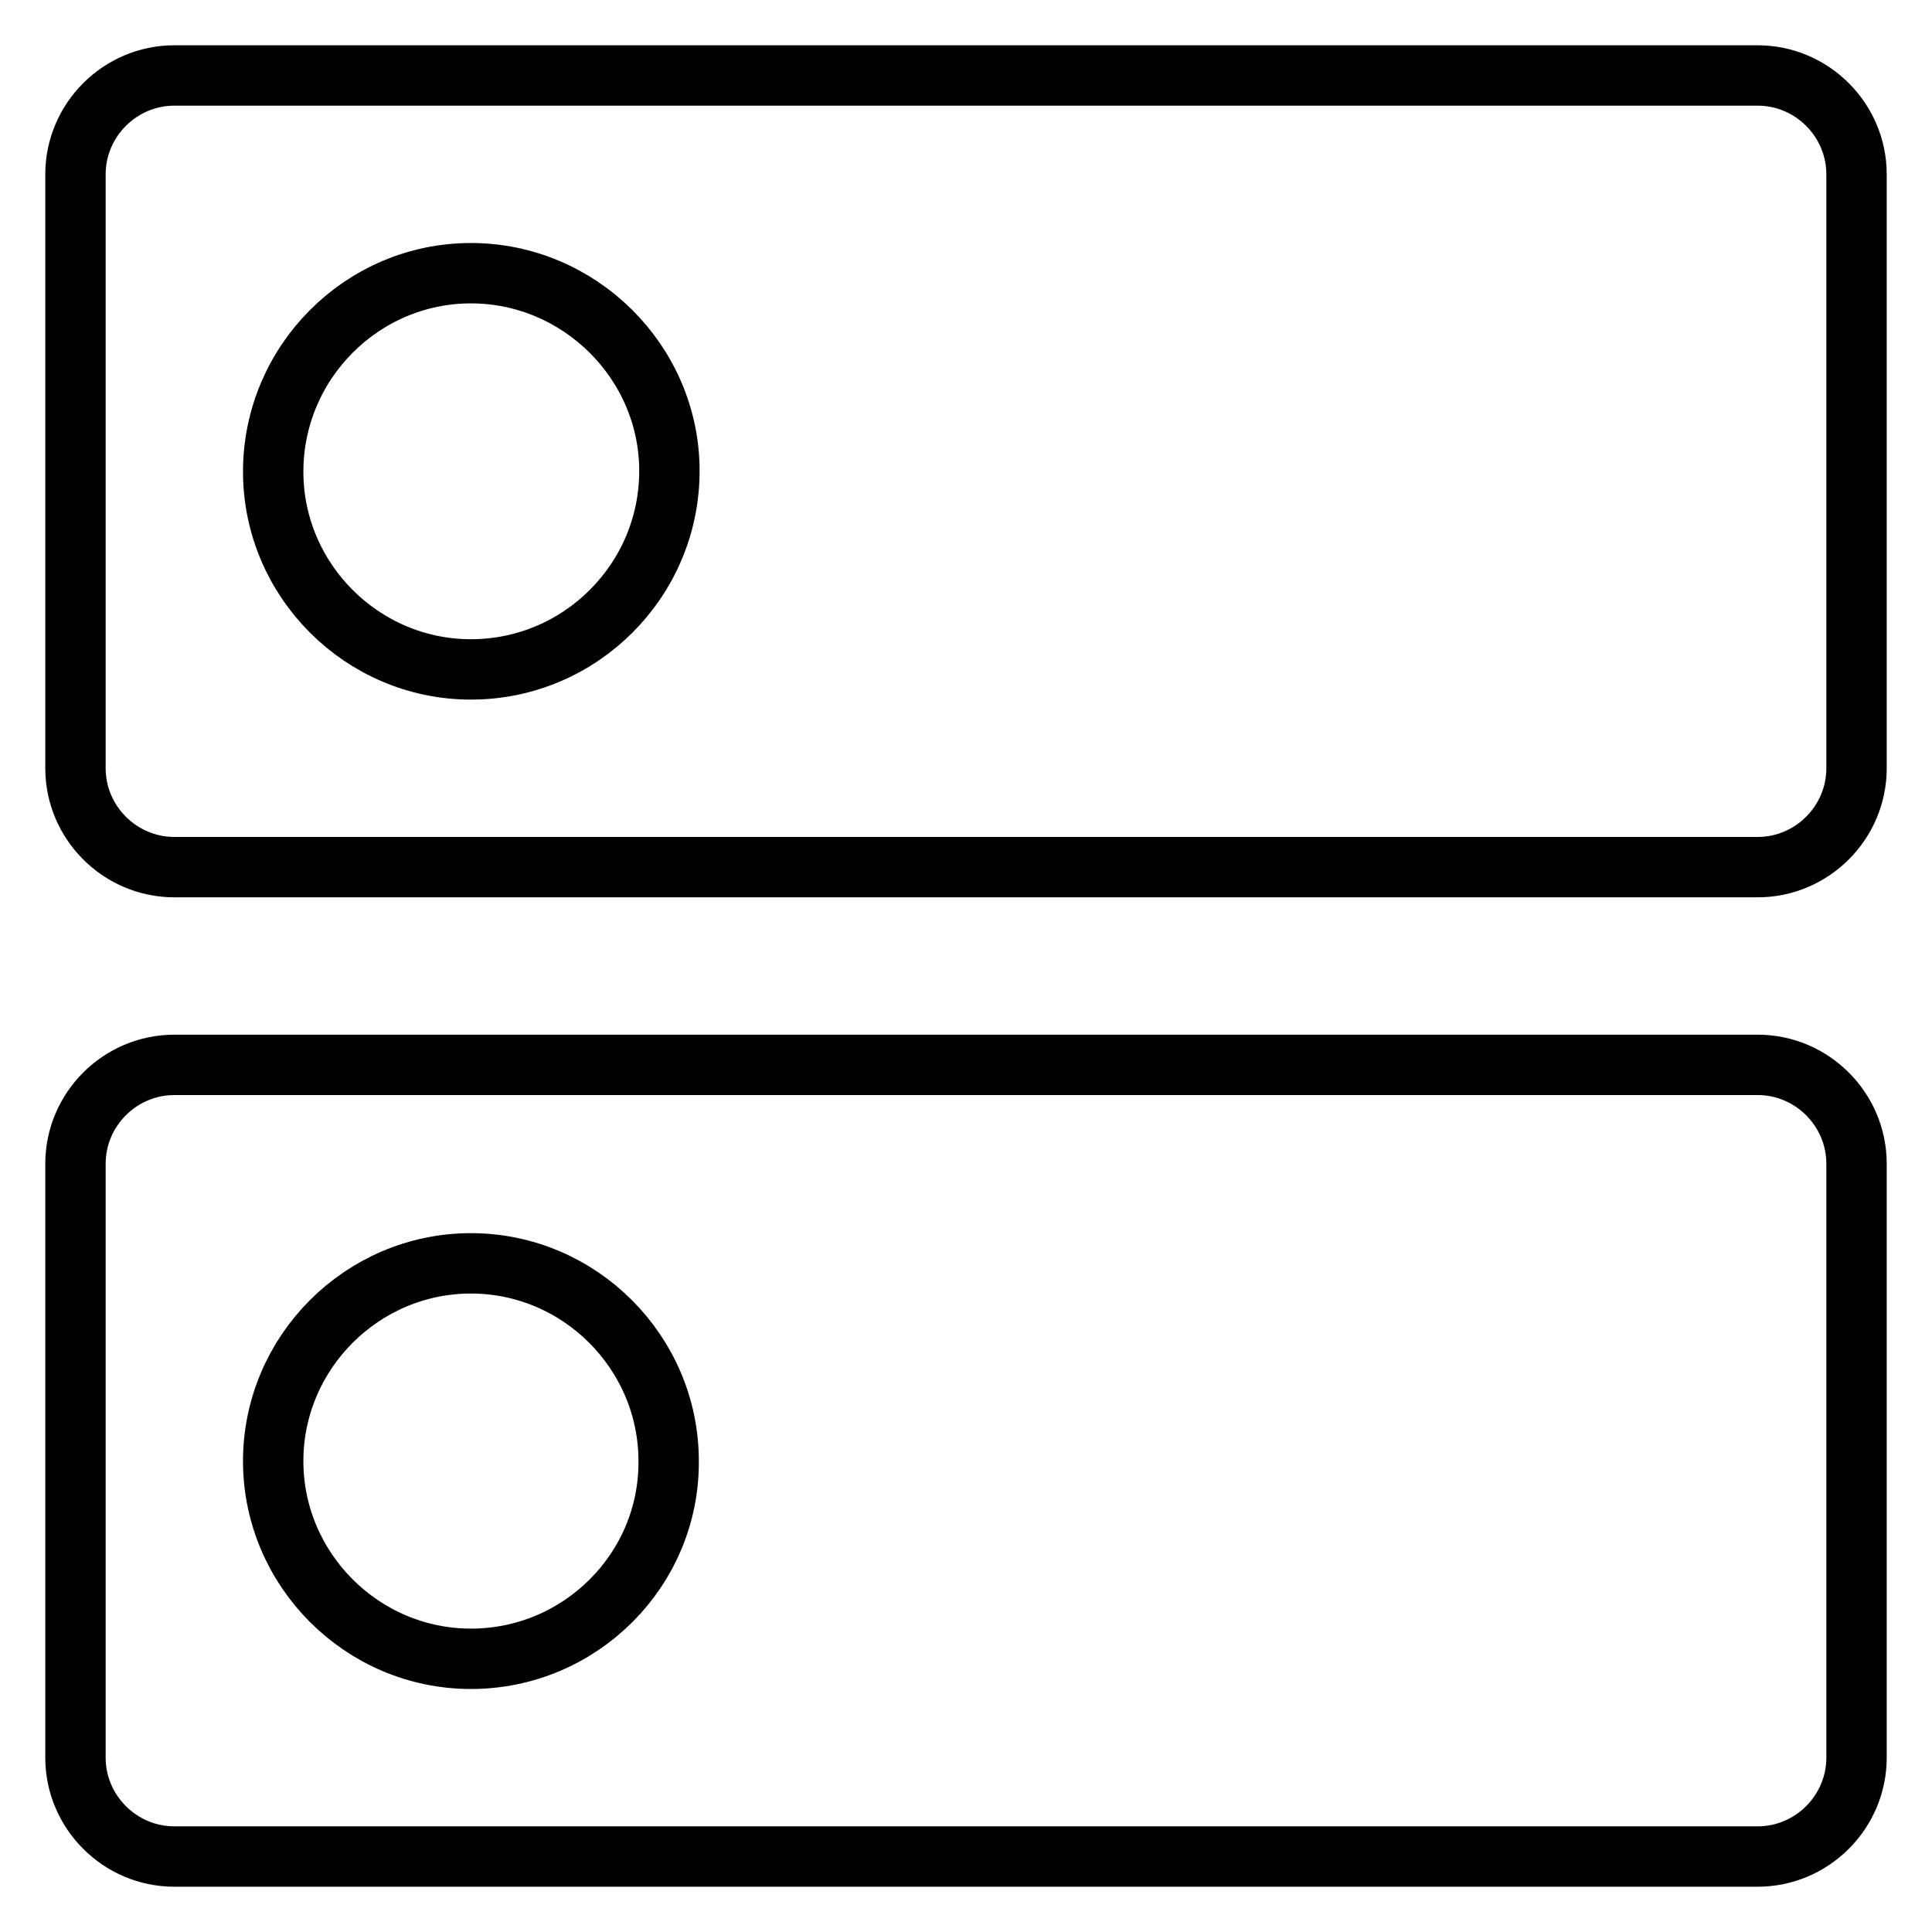 <?xml version="1.0" encoding="utf-8"?>
<!-- Svg Vector Icons : http://www.onlinewebfonts.com/icon -->
<!DOCTYPE svg PUBLIC "-//W3C//DTD SVG 1.1//EN" "http://www.w3.org/Graphics/SVG/1.1/DTD/svg11.dtd">
<svg version="1.1" xmlns="http://www.w3.org/2000/svg" xmlns:xlink="http://www.w3.org/1999/xlink" x="0px" y="0px" viewBox="0 0 256 256" enable-background="new 0 0 256 256" xml:space="preserve">
<g> <path stroke-width="8" fill-opacity="0" stroke="#000000"  d="M62.4,88.7c-14.4,0-26.2-11.8-26.2-26.2C36.2,48,48,36.2,62.4,36.2S88.7,48,88.7,62.4 C88.7,76.9,76.9,88.7,62.4,88.7 M232.9,10H23.1C15.9,10,10,15.9,10,23.1v78.7c0,7.2,5.9,13.1,13.1,13.1h209.8 c7.2,0,13.1-5.9,13.1-13.1V23.1C246,15.9,240.1,10,232.9,10 M62.4,219.8c-14.4,0-26.2-11.8-26.2-26.2c0-14.4,11.8-26.2,26.2-26.2 s26.2,11.8,26.2,26.2C88.7,208,76.9,219.8,62.4,219.8 M232.9,141.1H23.1c-7.2,0-13.1,5.9-13.1,13.1v78.7c0,7.2,5.9,13.1,13.1,13.1 h209.8c7.2,0,13.1-5.9,13.1-13.1v-78.7C246,147,240.1,141.1,232.9,141.1z"/></g>
</svg>